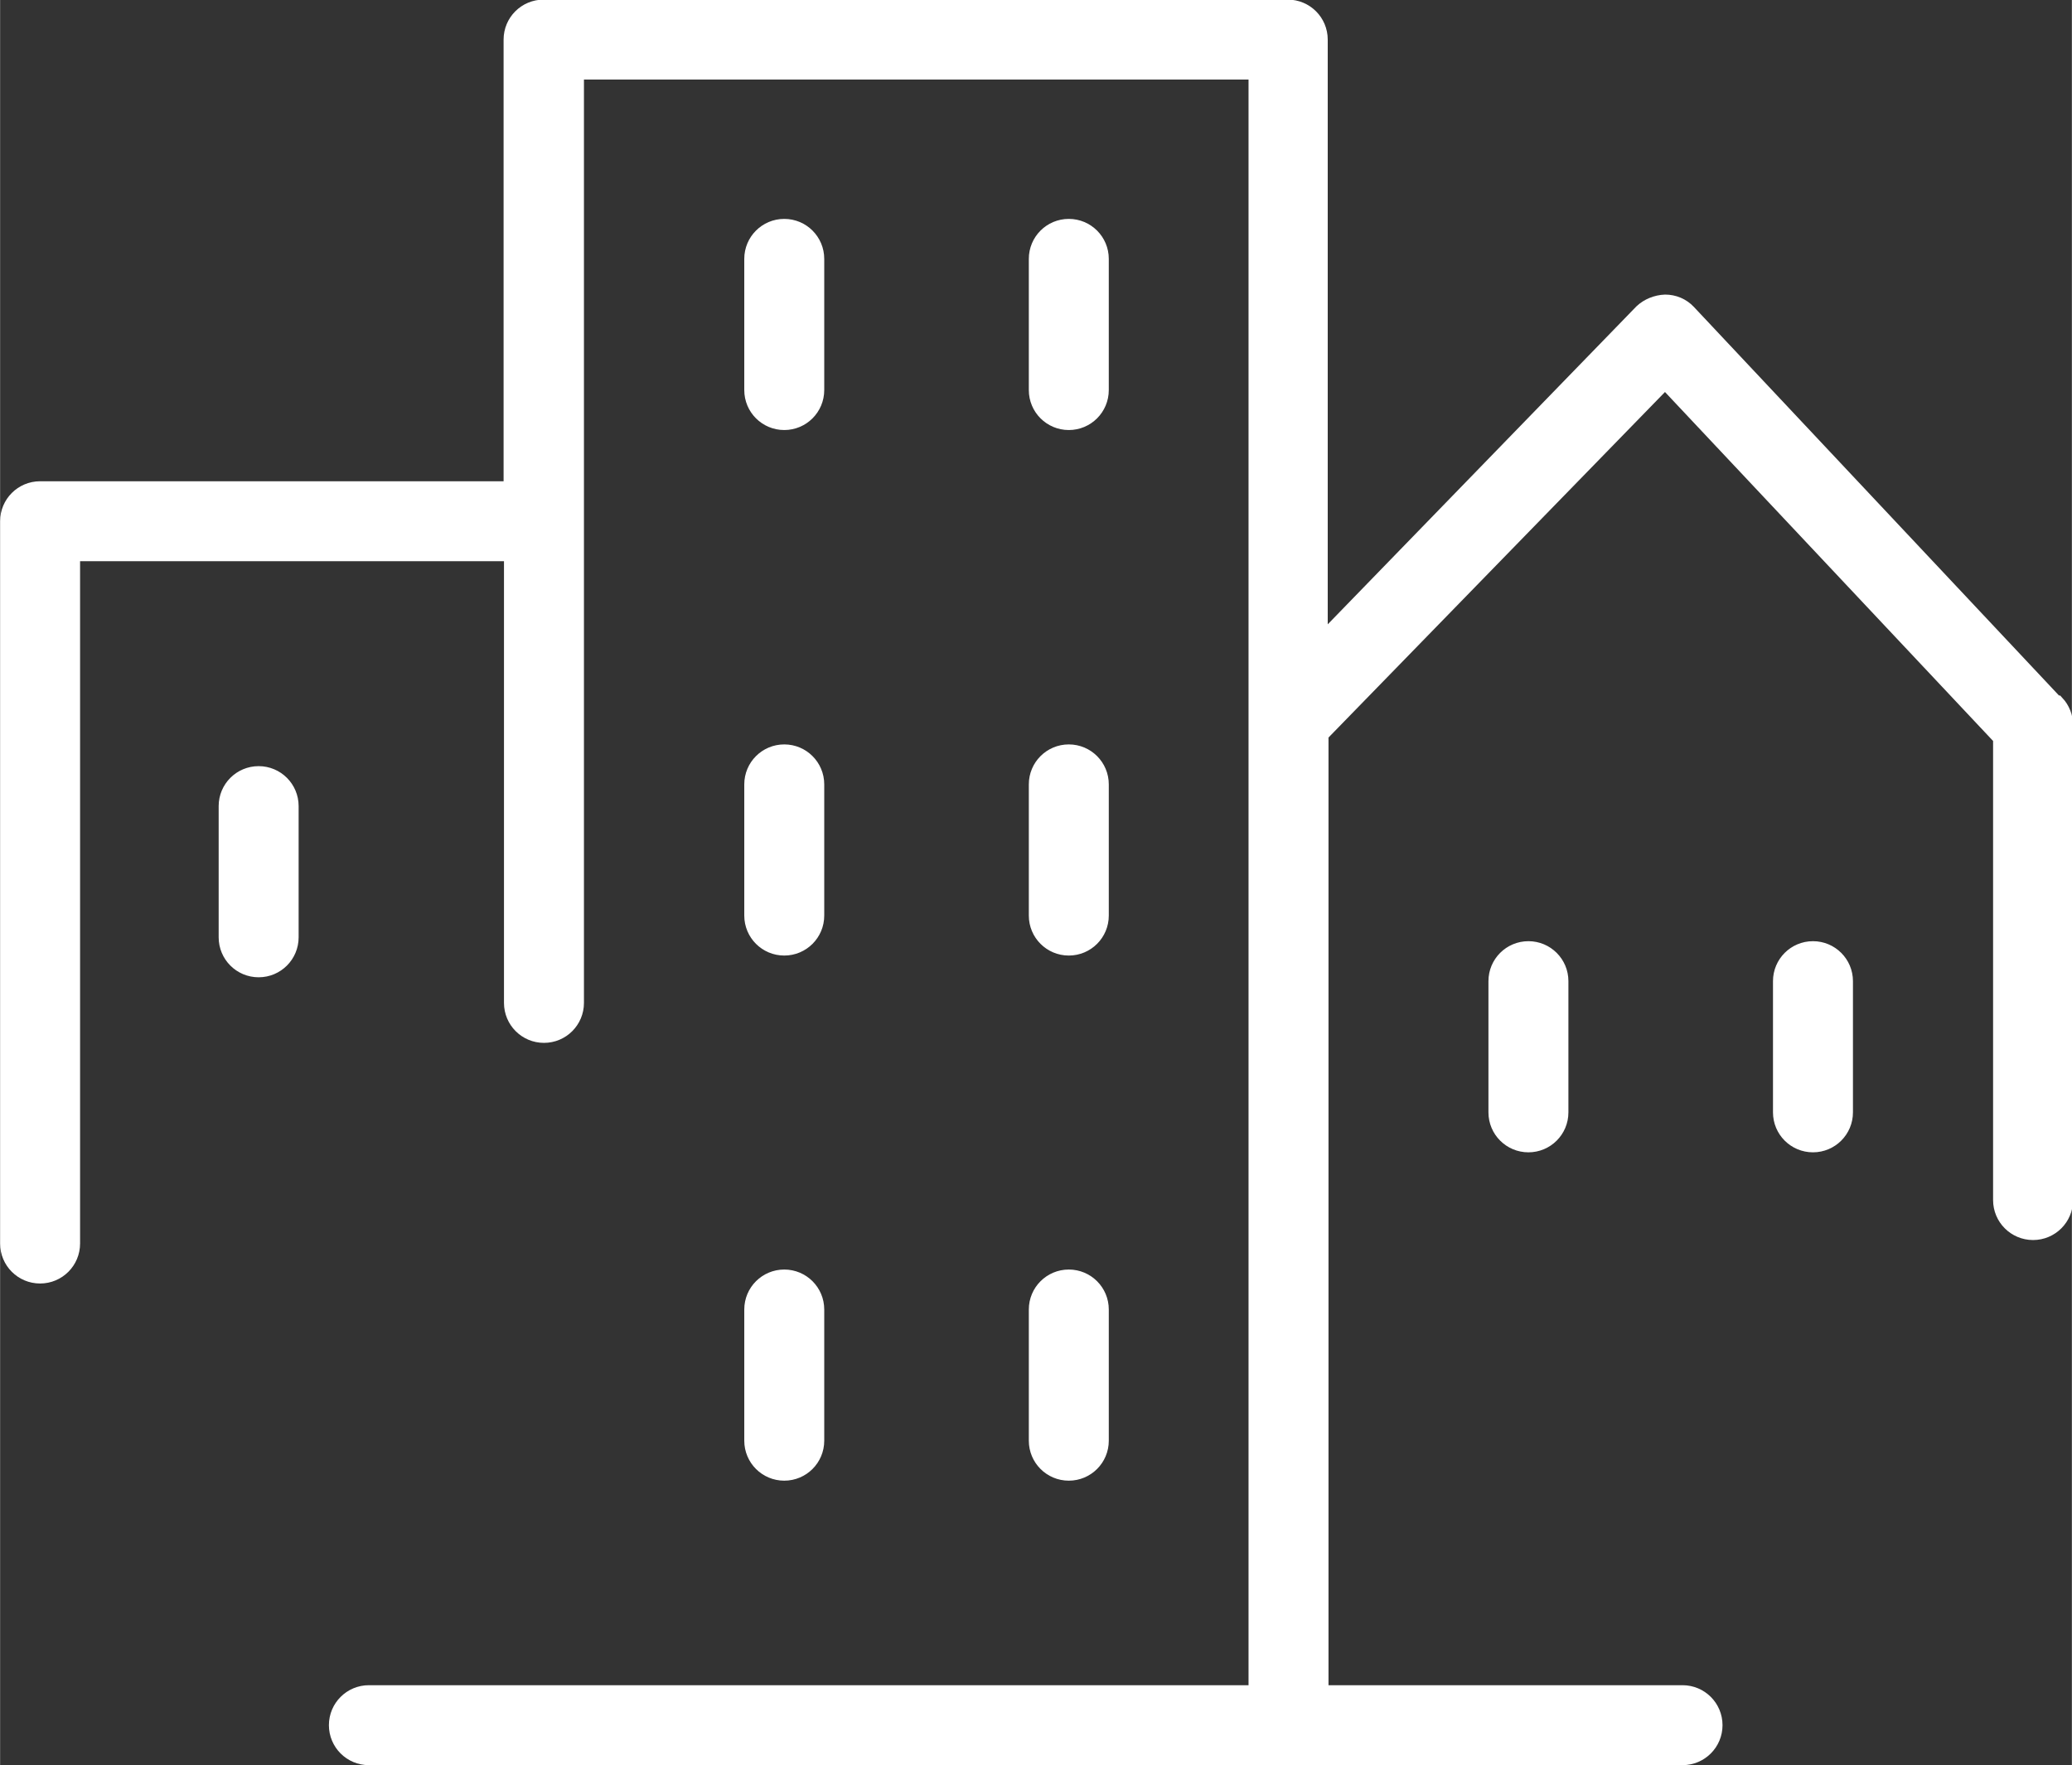 <?xml version="1.0" encoding="UTF-8"?> <svg xmlns="http://www.w3.org/2000/svg" xmlns:xlink="http://www.w3.org/1999/xlink" xmlns:xodm="http://www.corel.com/coreldraw/odm/2003" xml:space="preserve" width="25.04mm" height="21.336mm" version="1.1" style="shape-rendering:geometricPrecision; text-rendering:geometricPrecision; image-rendering:optimizeQuality; fill-rule:evenodd; clip-rule:evenodd" viewBox="0 0 53.37 45.48"><rect x="0" y="0" width="53.37" height="45.48" fill="#333333" stroke="none"/> <defs> <style type="text/css"> .str0 {stroke:white;stroke-width:0.36;stroke-miterlimit:22.926} .fil0 {fill:white} </style> </defs> <g id="Слой_x0020_1">  <g id="Tilda_Icons_45_quest_city.svg"> <path class="fil0 str0" d="M20.2 10.9c0.47,0 0.85,-0.38 0.85,-0.85l0 -3.38c0,-0.47 -0.38,-0.85 -0.85,-0.85 -0.47,0 -0.85,0.38 -0.85,0.85l0 3.38c0,0.47 0.38,0.85 0.85,0.85l-0 0zm7.33 0c0.47,0 0.85,-0.38 0.85,-0.85l0 -3.38c0,-0.47 -0.38,-0.85 -0.85,-0.85 -0.47,0 -0.85,0.38 -0.85,0.85l0 3.38c0,0.47 0.38,0.85 0.85,0.85zm-8.18 12.69c0,0.47 0.38,0.85 0.85,0.85 0.47,0 0.85,-0.38 0.85,-0.85l0 -3.38c0,-0.47 -0.38,-0.85 -0.85,-0.85 -0.47,0 -0.85,0.38 -0.85,0.85l-0 3.38zm7.33 0c0,0.47 0.38,0.85 0.85,0.85 0.47,0 0.85,-0.38 0.85,-0.85l0 -3.38c0,-0.47 -0.38,-0.85 -0.85,-0.85 -0.47,0 -0.85,0.38 -0.85,0.85l0 3.38zm-7.33 13.53c0,0.47 0.38,0.85 0.85,0.85 0.47,0 0.85,-0.38 0.85,-0.85l0 -3.38c0,-0.47 -0.38,-0.85 -0.85,-0.85 -0.47,0 -0.85,0.38 -0.85,0.85l-0 3.38zm7.33 0c0,0.47 0.38,0.85 0.85,0.85 0.47,0 0.85,-0.38 0.85,-0.85l0 -3.38c0,-0.47 -0.38,-0.85 -0.85,-0.85 -0.47,0 -0.85,0.38 -0.85,0.85l0 3.38zm-20.02 -17.2c-0.47,0 -0.85,0.38 -0.85,0.85l0 3.38c0,0.47 0.38,0.85 0.85,0.85 0.47,0 0.85,-0.38 0.85,-0.85l0 -3.38c0,-0.47 -0.38,-0.85 -0.85,-0.85l-0 0zm31.86 5.36l0 3.38c0,0.47 0.38,0.85 0.85,0.85 0.47,0 0.85,-0.38 0.85,-0.85l0 -3.38c0,-0.47 -0.38,-0.85 -0.85,-0.85 -0.47,0 -0.85,0.38 -0.85,0.85l0 0zm8.18 -0.85c-0.47,-0 -0.85,0.38 -0.85,0.85l0 3.38c0,0.47 0.38,0.85 0.85,0.85 0.47,0 0.85,-0.38 0.85,-0.85l0 -3.38c0,-0.47 -0.38,-0.85 -0.85,-0.85l0 0z"></path> <path class="fil0 str0" d="M52.96 18.1l-9.46 -10.07c-0.16,-0.17 -0.38,-0.26 -0.61,-0.26 -0.23,0.01 -0.45,0.1 -0.61,0.25l-8.26 8.51 0 -15.51c0,-0.47 -0.38,-0.85 -0.85,-0.85l-19.17 0c-0.47,0 -0.85,0.38 -0.85,0.85l-0 11.56 -12.12 0c-0.47,0 -0.85,0.38 -0.85,0.85l0 18.61c0,0.47 0.38,0.85 0.85,0.85 0.47,0 0.85,-0.38 0.85,-0.85l-0 -17.76 11.28 0 0 11.56c0,0.47 0.38,0.85 0.85,0.85 0.47,0 0.85,-0.38 0.85,-0.85l-0 -23.97 17.48 0 0 41.73 -22.84 0c-0.47,-0 -0.85,0.38 -0.85,0.85 0,0.47 0.38,0.85 0.85,0.85l33.84 0c0.47,-0 0.85,-0.38 0.85,-0.85 0,-0.47 -0.38,-0.85 -0.85,-0.85l-9.3 0 0 -24.67 8.85 -9.09 8.63 9.18 0 11.9c-0,0.47 0.38,0.85 0.85,0.85 0.47,0 0.85,-0.38 0.85,-0.85l0 -12.24c-0,-0.21 -0.08,-0.42 -0.23,-0.58l0 0z"></path> </g> </g> </svg> 